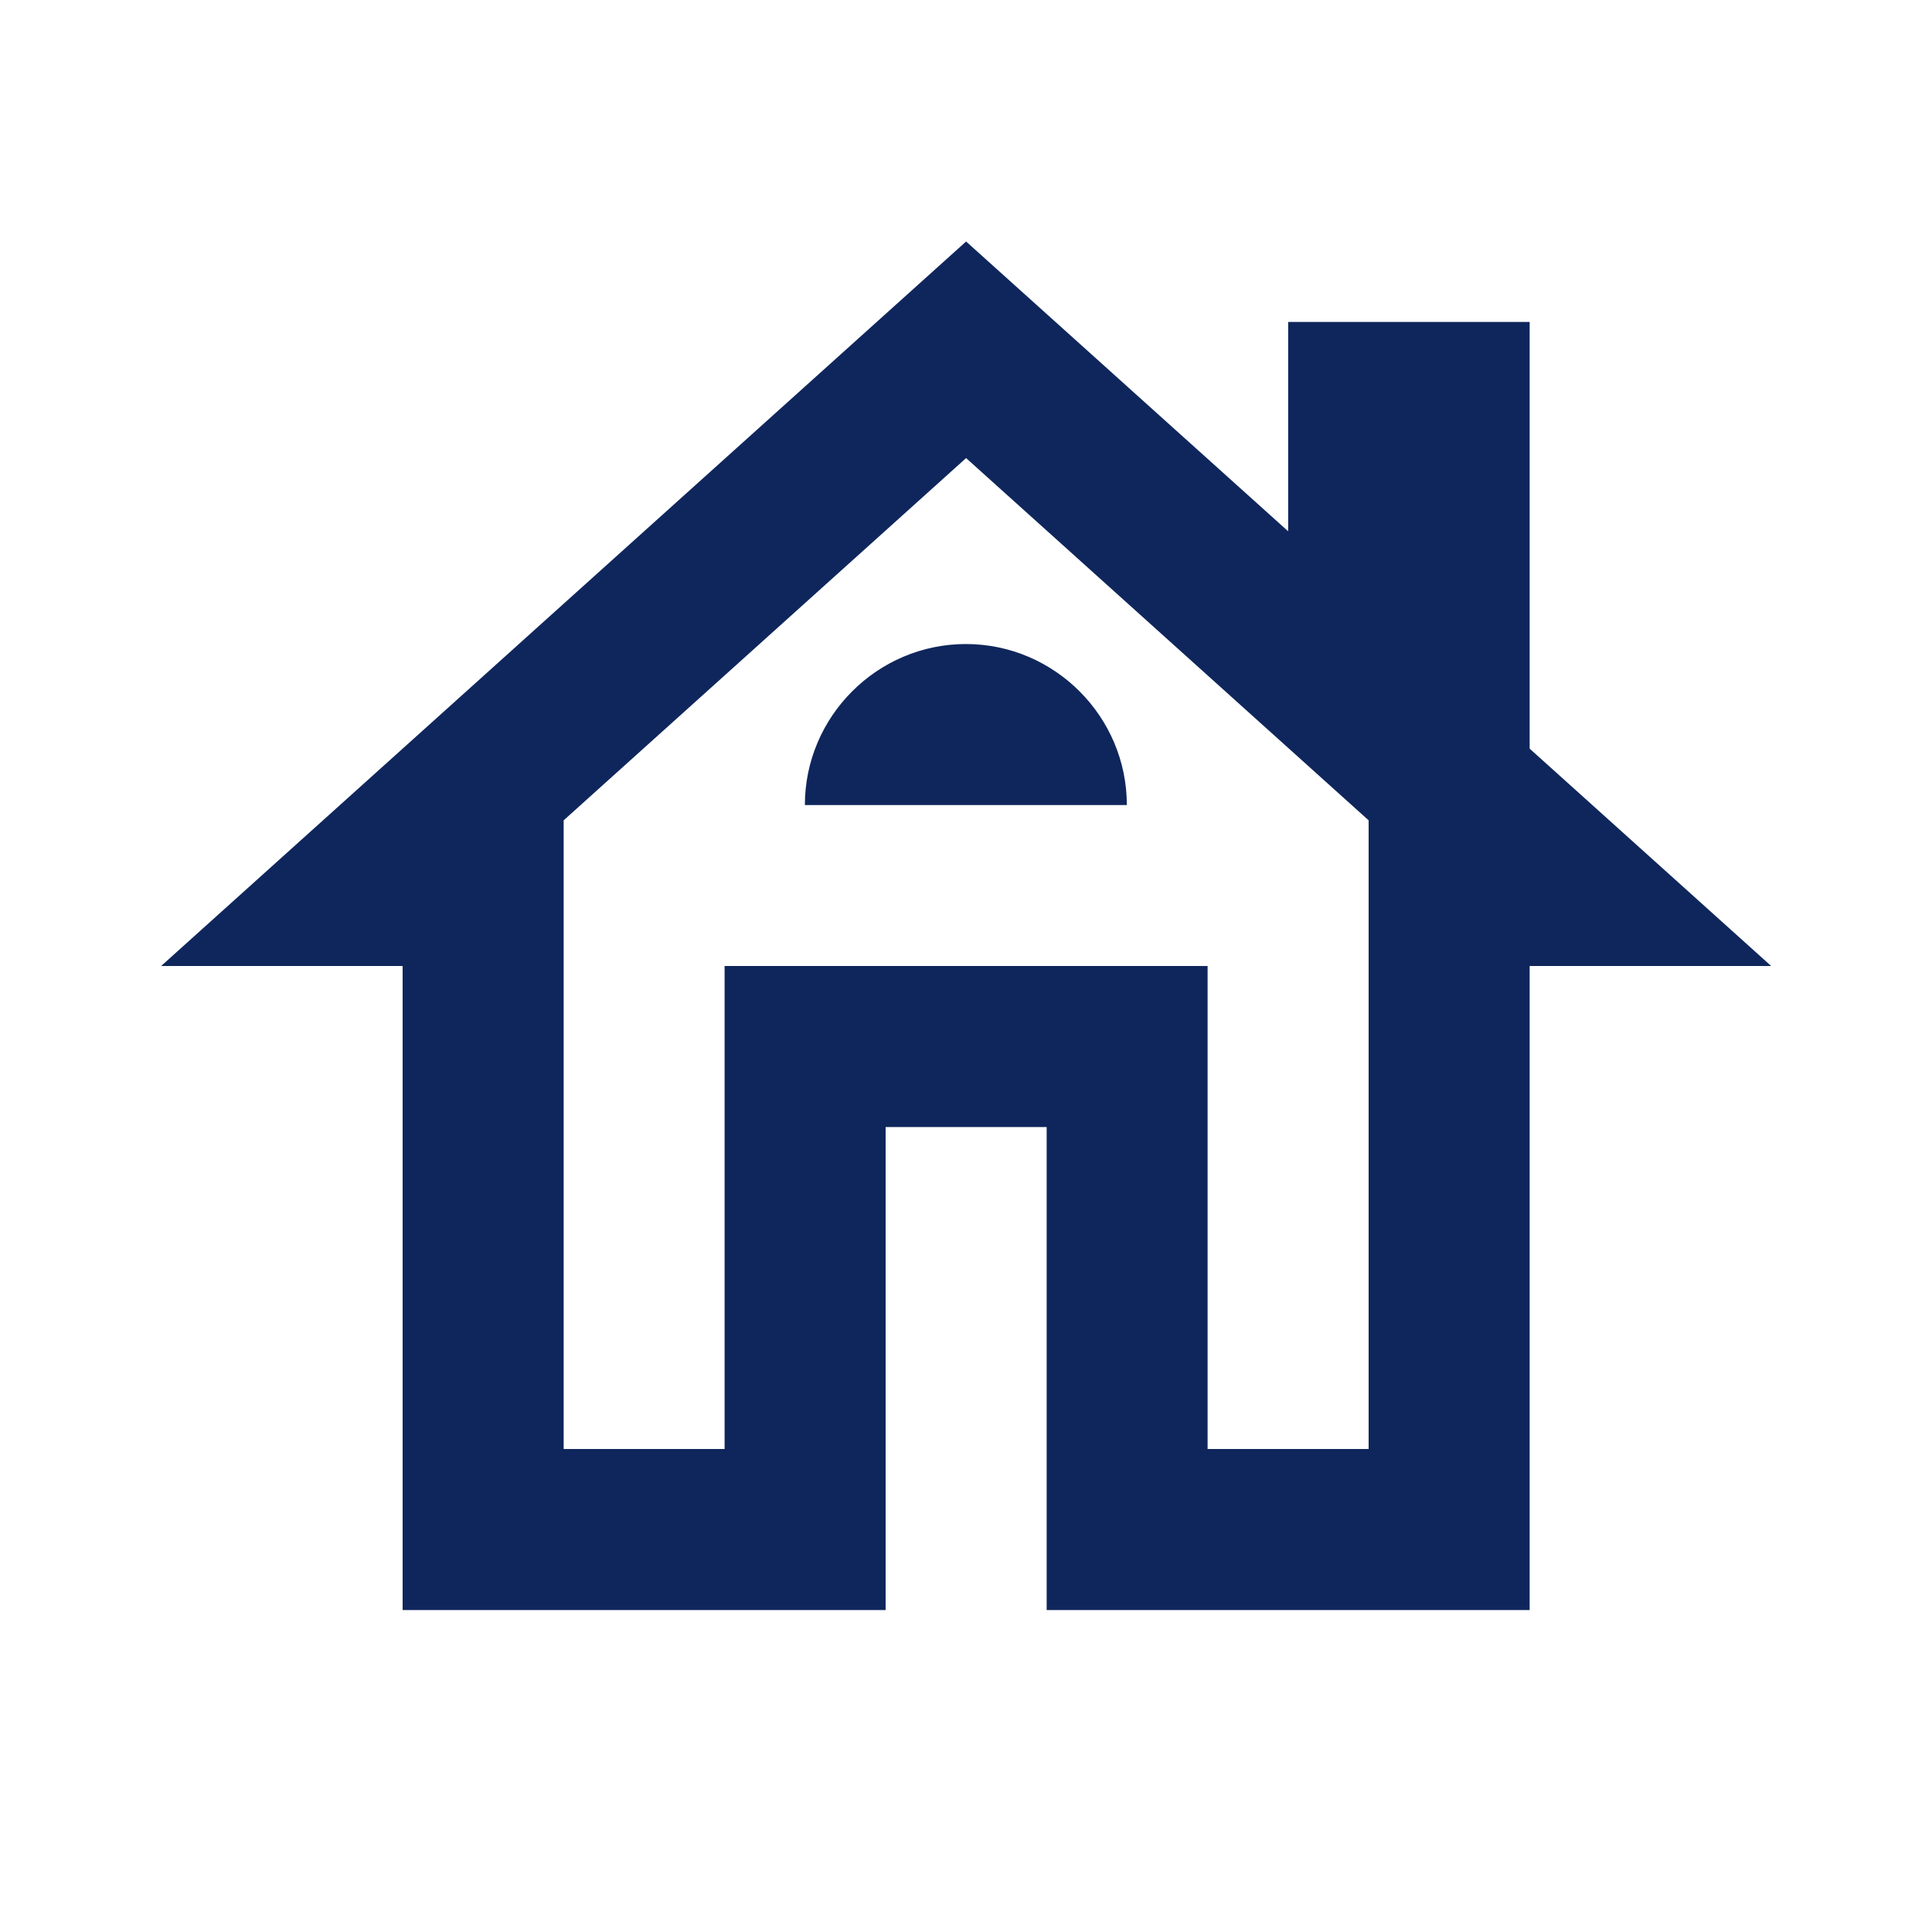 <svg width="20" height="20" viewBox="0 0 20 20" fill="none" xmlns="http://www.w3.org/2000/svg">
<path d="M15.835 7.75V3.333H13.335V5.5L10.001 2.5L1.668 10H4.168V16.667H9.168V11.667H10.835V16.667H15.835V10H18.335L15.835 7.75ZM14.168 15H12.501V10H7.501V15H5.835V8.492L10.001 4.742L14.168 8.492V15Z" fill="#0F265C"/>
<path d="M8.332 8.334H11.665C11.665 7.417 10.915 6.667 9.999 6.667C9.082 6.667 8.332 7.417 8.332 8.334Z" fill="#0F265C"/>
</svg>
